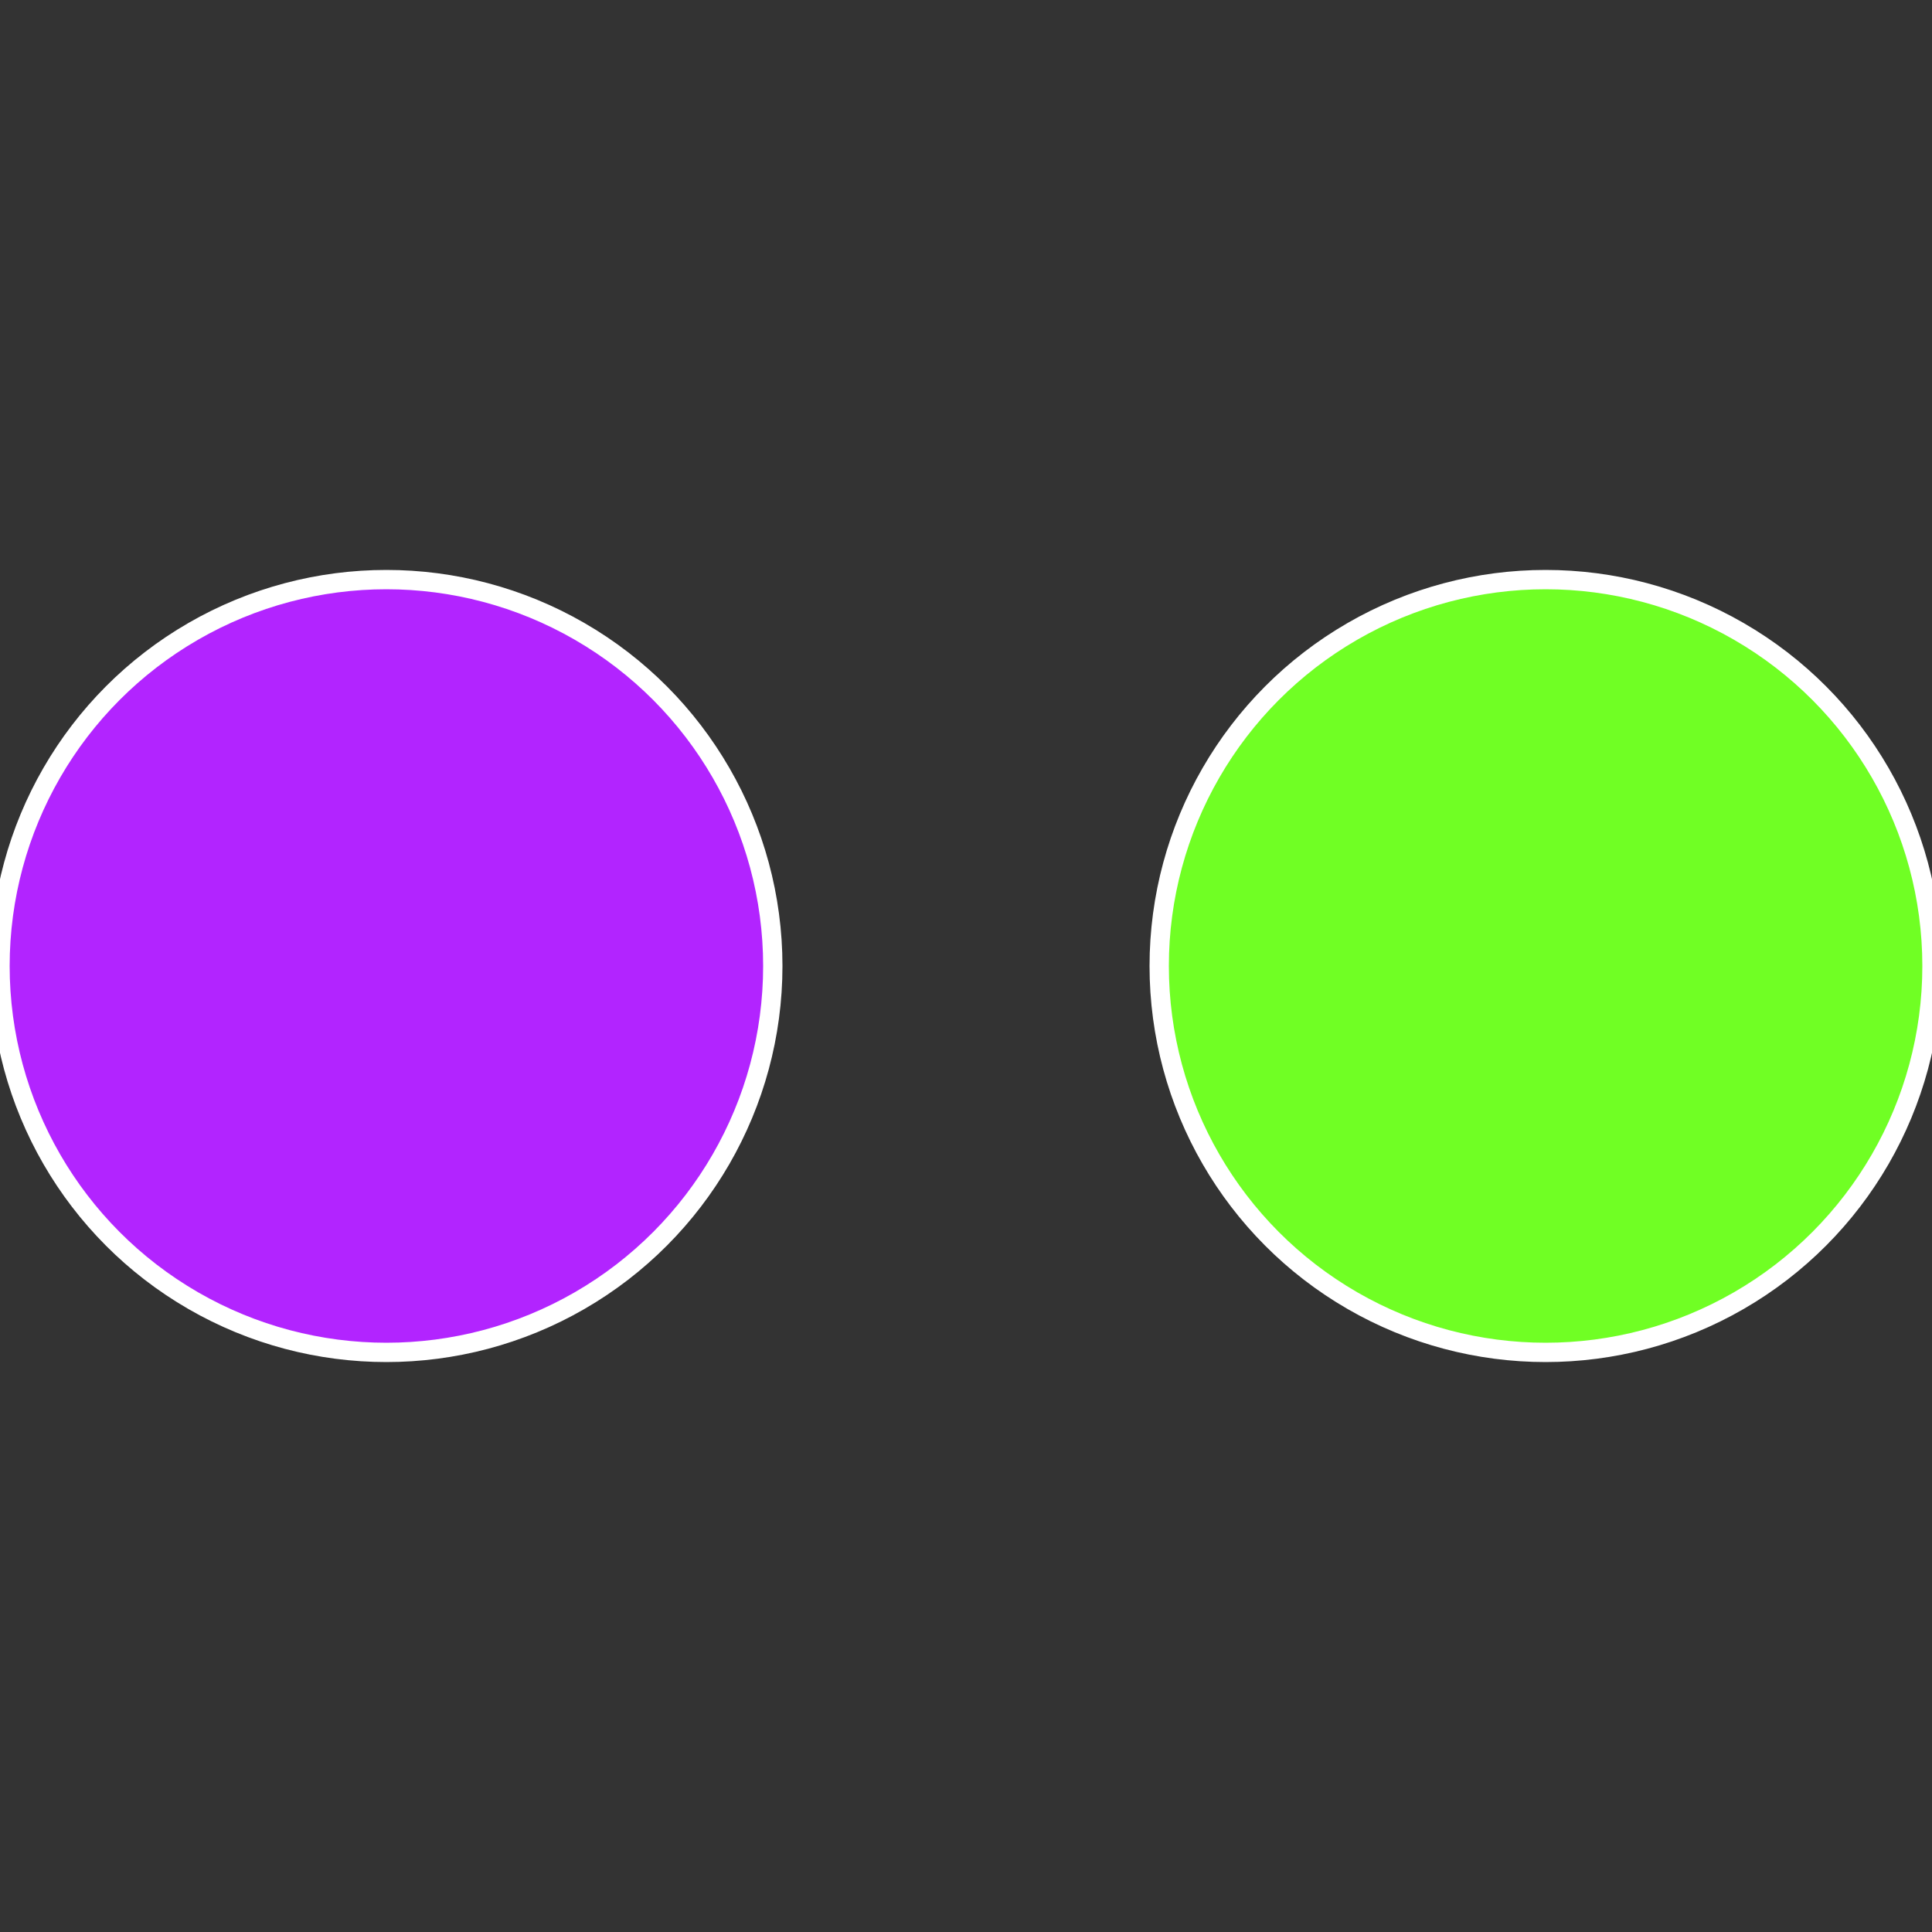 <?xml version="1.0" standalone="no"?>
<svg width="500" height="500" viewBox="-1 -1 2 2" xmlns="http://www.w3.org/2000/svg">
 
                <rect x="-1" y="-1" width="2" height="2" fill="#333333" stroke="none"/>
 
                <circle cx="0.6" cy="0" r="0.4" fill="#70ff24" stroke="#fff" stroke-width="1%" />
             
                <circle cx="-0.6" cy="7.3478807948841E-17" r="0.4" fill="#b224ff" stroke="#fff" stroke-width="1%" />
            </svg>
